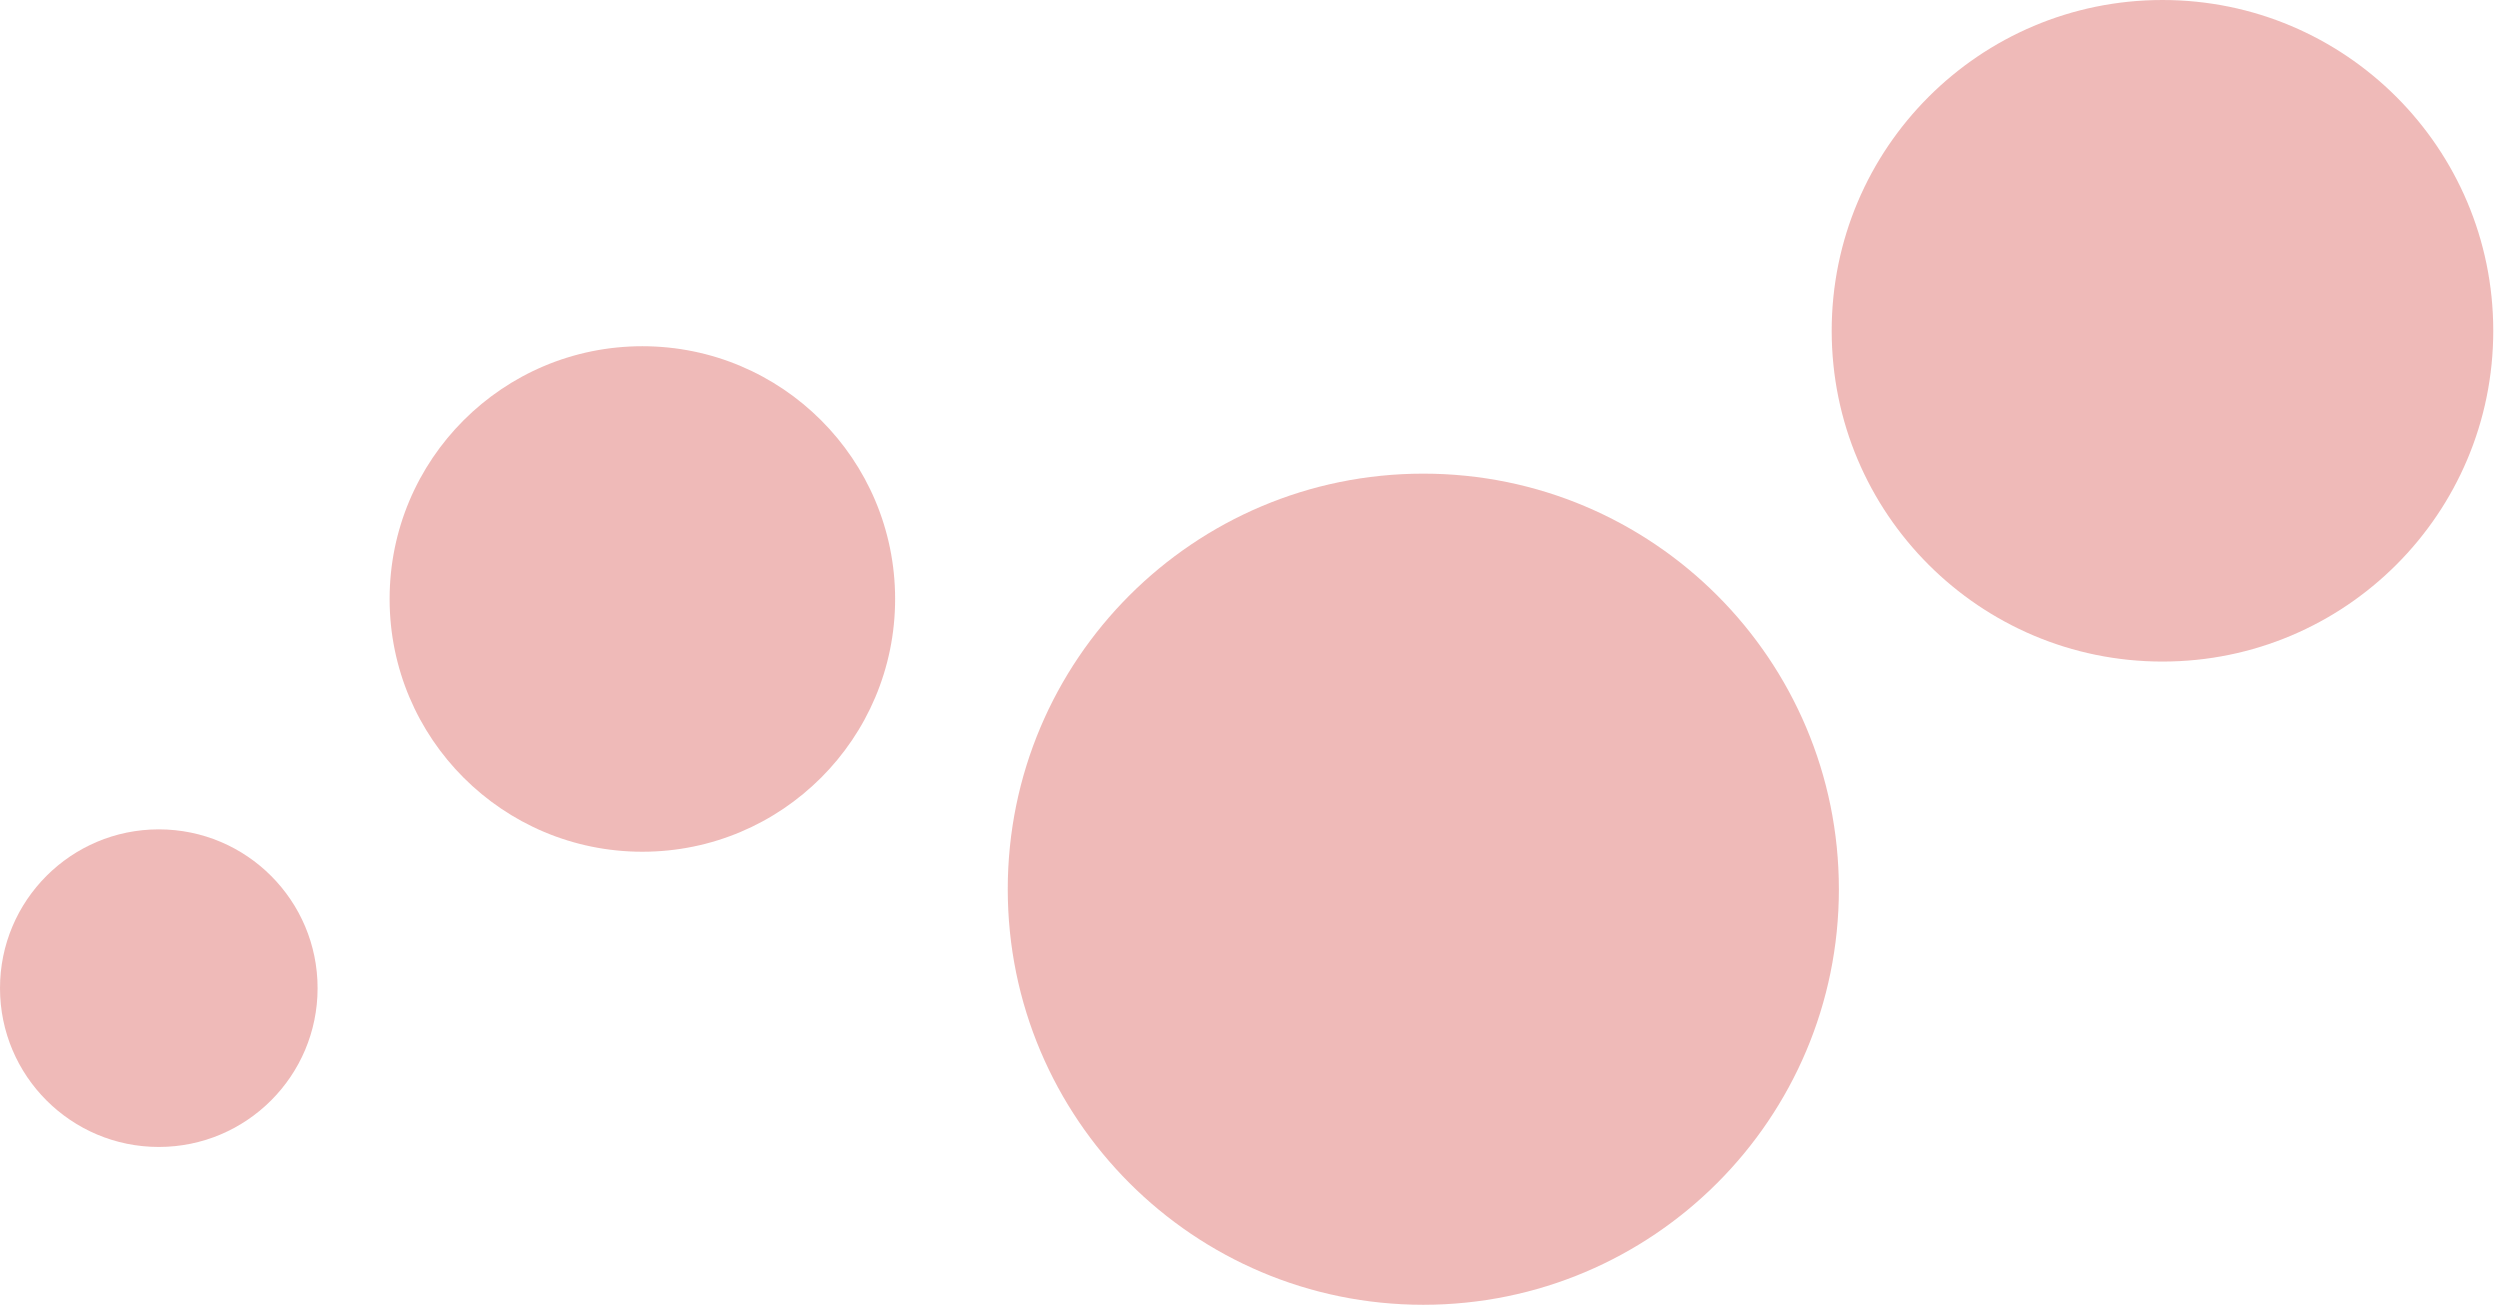 <svg width="251" height="131" viewBox="0 0 251 131" fill="none" xmlns="http://www.w3.org/2000/svg">
<path d="M15.943 115.154C24.748 115.154 31.886 108.016 31.886 99.211C31.886 90.406 24.748 83.268 15.943 83.268C7.138 83.268 0 90.406 0 99.211C0 108.016 7.138 115.154 15.943 115.154Z" fill="#C81912" fill-opacity="0.3"/>
<path d="M142.901 131C165.944 131 184.624 112.32 184.624 89.277C184.624 66.234 165.944 47.554 142.901 47.554C119.858 47.554 101.178 66.234 101.178 89.277C101.178 112.32 119.858 131 142.901 131Z" fill="#C81912" fill-opacity="0.3"/>
<path d="M217.113 66.421C235.454 66.421 250.323 51.552 250.323 33.21C250.323 14.869 235.454 0 217.113 0C198.771 0 183.902 14.869 183.902 33.21C183.902 51.552 198.771 66.421 217.113 66.421Z" fill="#C81912" fill-opacity="0.3"/>
<path d="M64.493 85.514C78.508 85.514 89.87 74.152 89.87 60.138C89.87 46.123 78.508 34.761 64.493 34.761C50.478 34.761 39.117 46.123 39.117 60.138C39.117 74.152 50.478 85.514 64.493 85.514Z" fill="#C81912" fill-opacity="0.3"/>
</svg>

